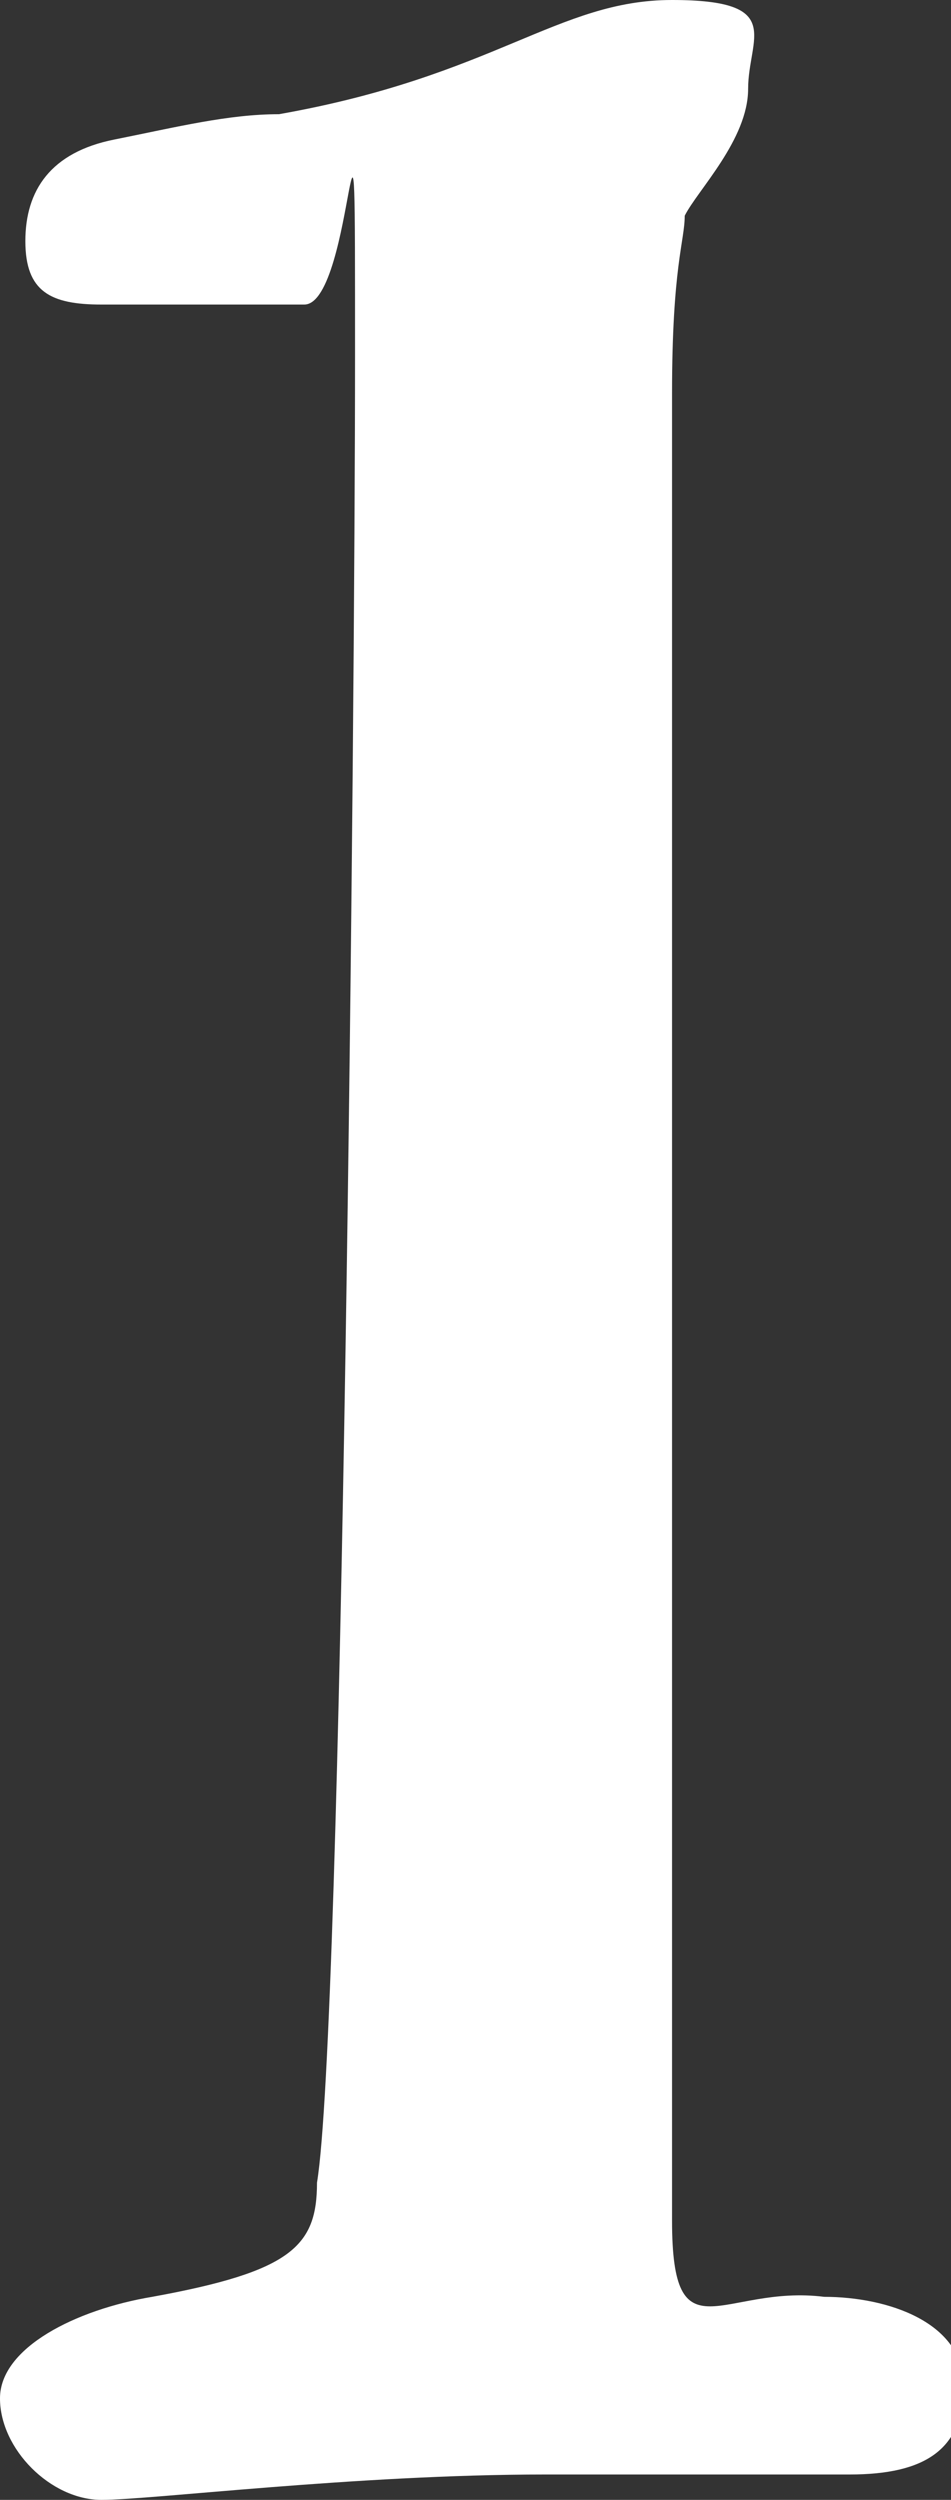 <svg xmlns="http://www.w3.org/2000/svg" data-name="レイヤー 1" viewBox="0 0 7.5 19.7"><rect x="0" y="0" width="7.5" height="19.7" fill="#333333" stroke="none"/><path d="M6.6 19.5H4.3c-1.5 0-3.1.2-3.5.2s-.8-.4-.8-.8.6-.7 1.2-.8c1.1-.2 1.3-.4 1.3-.9.2-1.2.3-11.5.3-14.4s0-.4-.4-.4H.8c-.4 0-.6-.1-.6-.5s.2-.7.7-.8.9-.2 1.3-.2C3.9.6 4.4 0 5.3 0s.6.3.6.7-.4.8-.5 1c0 .2-.1.4-.1 1.4v14.4c0 1.1.4.5 1.2.6.5 0 1.1.2 1.1.7s-.3.7-.9.7Z" style="fill:#fff;stroke-width:0"/></svg>